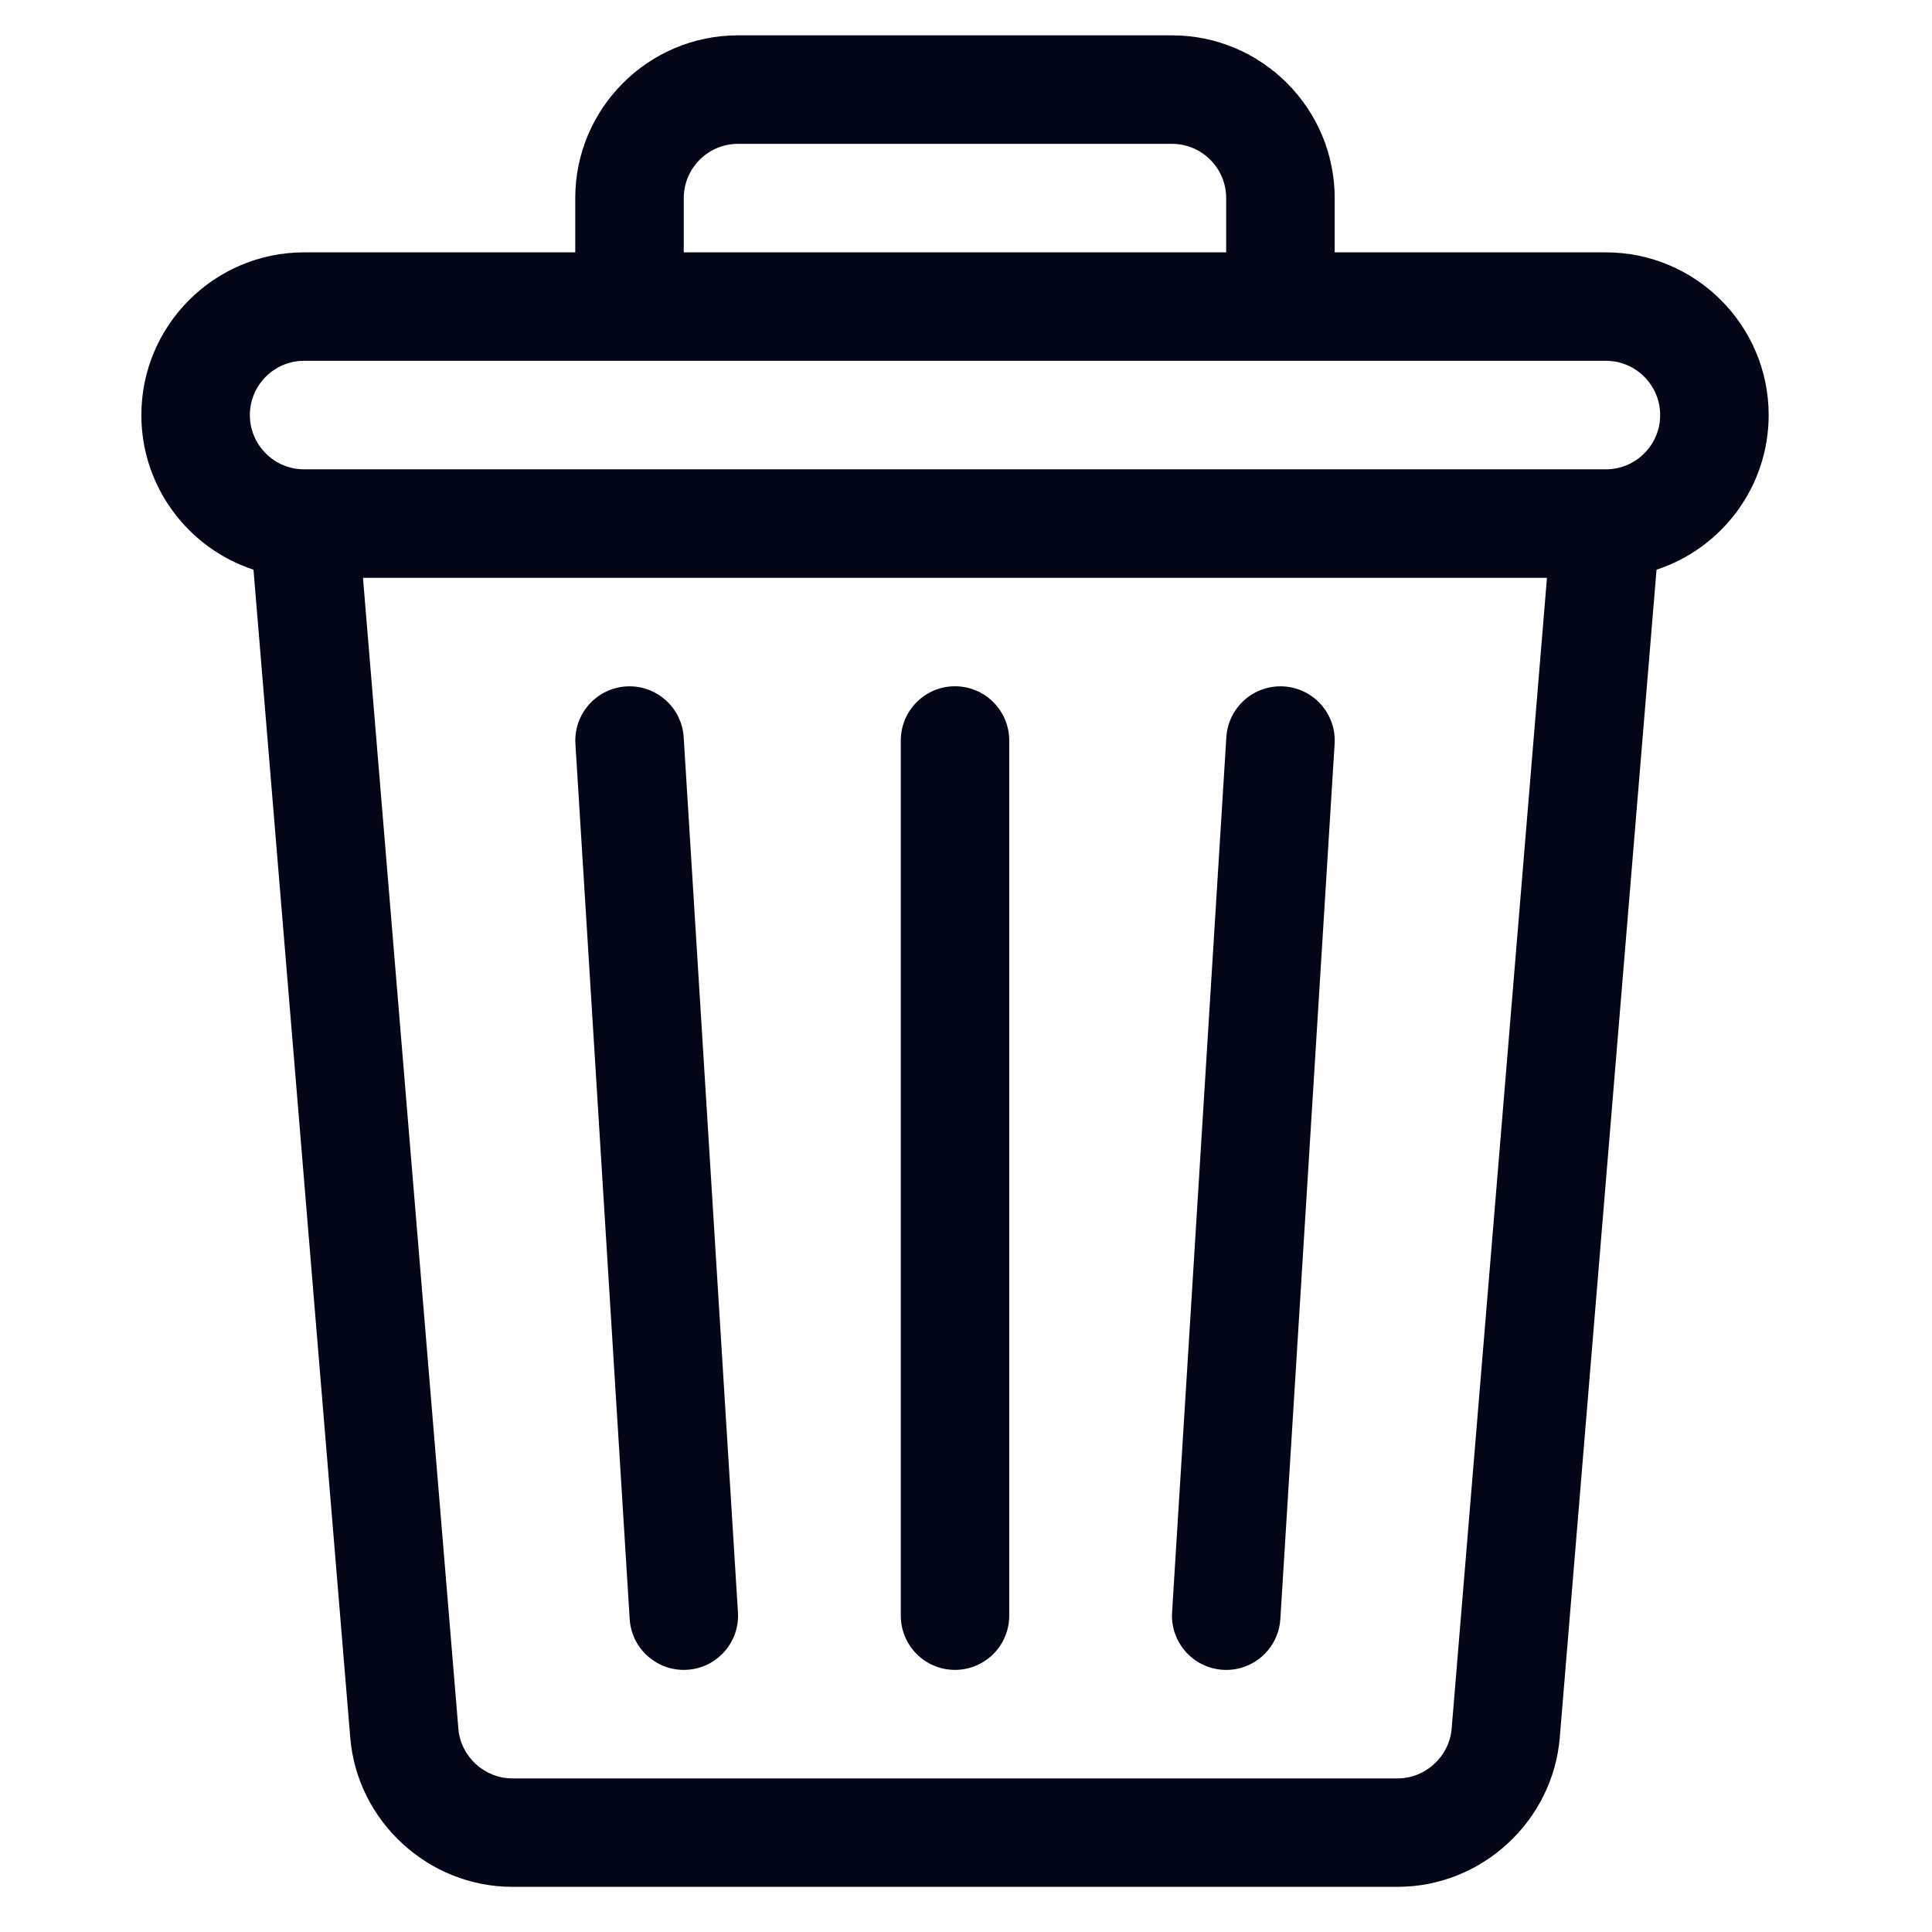 <svg width="24" height="24" viewBox="0 0 24 24" fill="none" xmlns="http://www.w3.org/2000/svg">
<g id="bin 1" clip-path="url(#clip0_1281_26478)">
<g id="Group">
<g id="Group_2">
<path id="Vector" d="M19.949 3.135H16.58V2.461C16.58 1.346 15.673 0.439 14.559 0.439H9.168C8.053 0.439 7.146 1.346 7.146 2.461V3.135H3.777C2.663 3.135 1.756 4.042 1.756 5.156C1.756 6.051 2.341 6.812 3.149 7.077L4.351 21.586C4.437 22.625 5.322 23.439 6.365 23.439H17.361C18.405 23.439 19.29 22.625 19.376 21.585L20.578 7.077C21.386 6.812 21.971 6.051 21.971 5.156C21.971 4.042 21.064 3.135 19.949 3.135ZM8.494 2.461C8.494 2.089 8.796 1.787 9.168 1.787H14.559C14.93 1.787 15.232 2.089 15.232 2.461V3.135H8.494V2.461ZM18.033 21.474C18.004 21.82 17.709 22.092 17.361 22.092H6.365C6.017 22.092 5.722 21.82 5.694 21.474L4.509 7.178H19.217L18.033 21.474ZM19.949 5.83H3.777C3.406 5.83 3.104 5.528 3.104 5.156C3.104 4.785 3.406 4.482 3.777 4.482H19.949C20.321 4.482 20.623 4.785 20.623 5.156C20.623 5.528 20.321 5.83 19.949 5.83Z" fill="#020617"/>
</g>
</g>
<g id="Group_3">
<g id="Group_4">
<path id="Vector_2" d="M9.167 20.029L8.493 9.158C8.47 8.786 8.148 8.504 7.779 8.527C7.407 8.55 7.125 8.87 7.148 9.241L7.822 20.112C7.844 20.469 8.14 20.744 8.494 20.744C8.884 20.744 9.191 20.416 9.167 20.029Z" fill="#020617"/>
</g>
</g>
<g id="Group_5">
<g id="Group_6">
<path id="Vector_3" d="M11.863 8.525C11.491 8.525 11.19 8.827 11.19 9.199V20.07C11.19 20.442 11.491 20.744 11.863 20.744C12.235 20.744 12.537 20.442 12.537 20.07V9.199C12.537 8.827 12.235 8.525 11.863 8.525Z" fill="#020617"/>
</g>
</g>
<g id="Group_7">
<g id="Group_8">
<path id="Vector_4" d="M15.948 8.527C15.577 8.504 15.257 8.786 15.234 9.158L14.56 20.029C14.537 20.4 14.819 20.72 15.191 20.743C15.562 20.766 15.882 20.483 15.905 20.112L16.579 9.241C16.602 8.869 16.319 8.55 15.948 8.527Z" fill="#020617"/>
</g>
</g>
</g>
<defs>
<clipPath id="clip0_1281_26478">
<rect width="23" height="23" fill="white" transform="translate(0.363 0.439)"/>
</clipPath>
</defs>
</svg>
